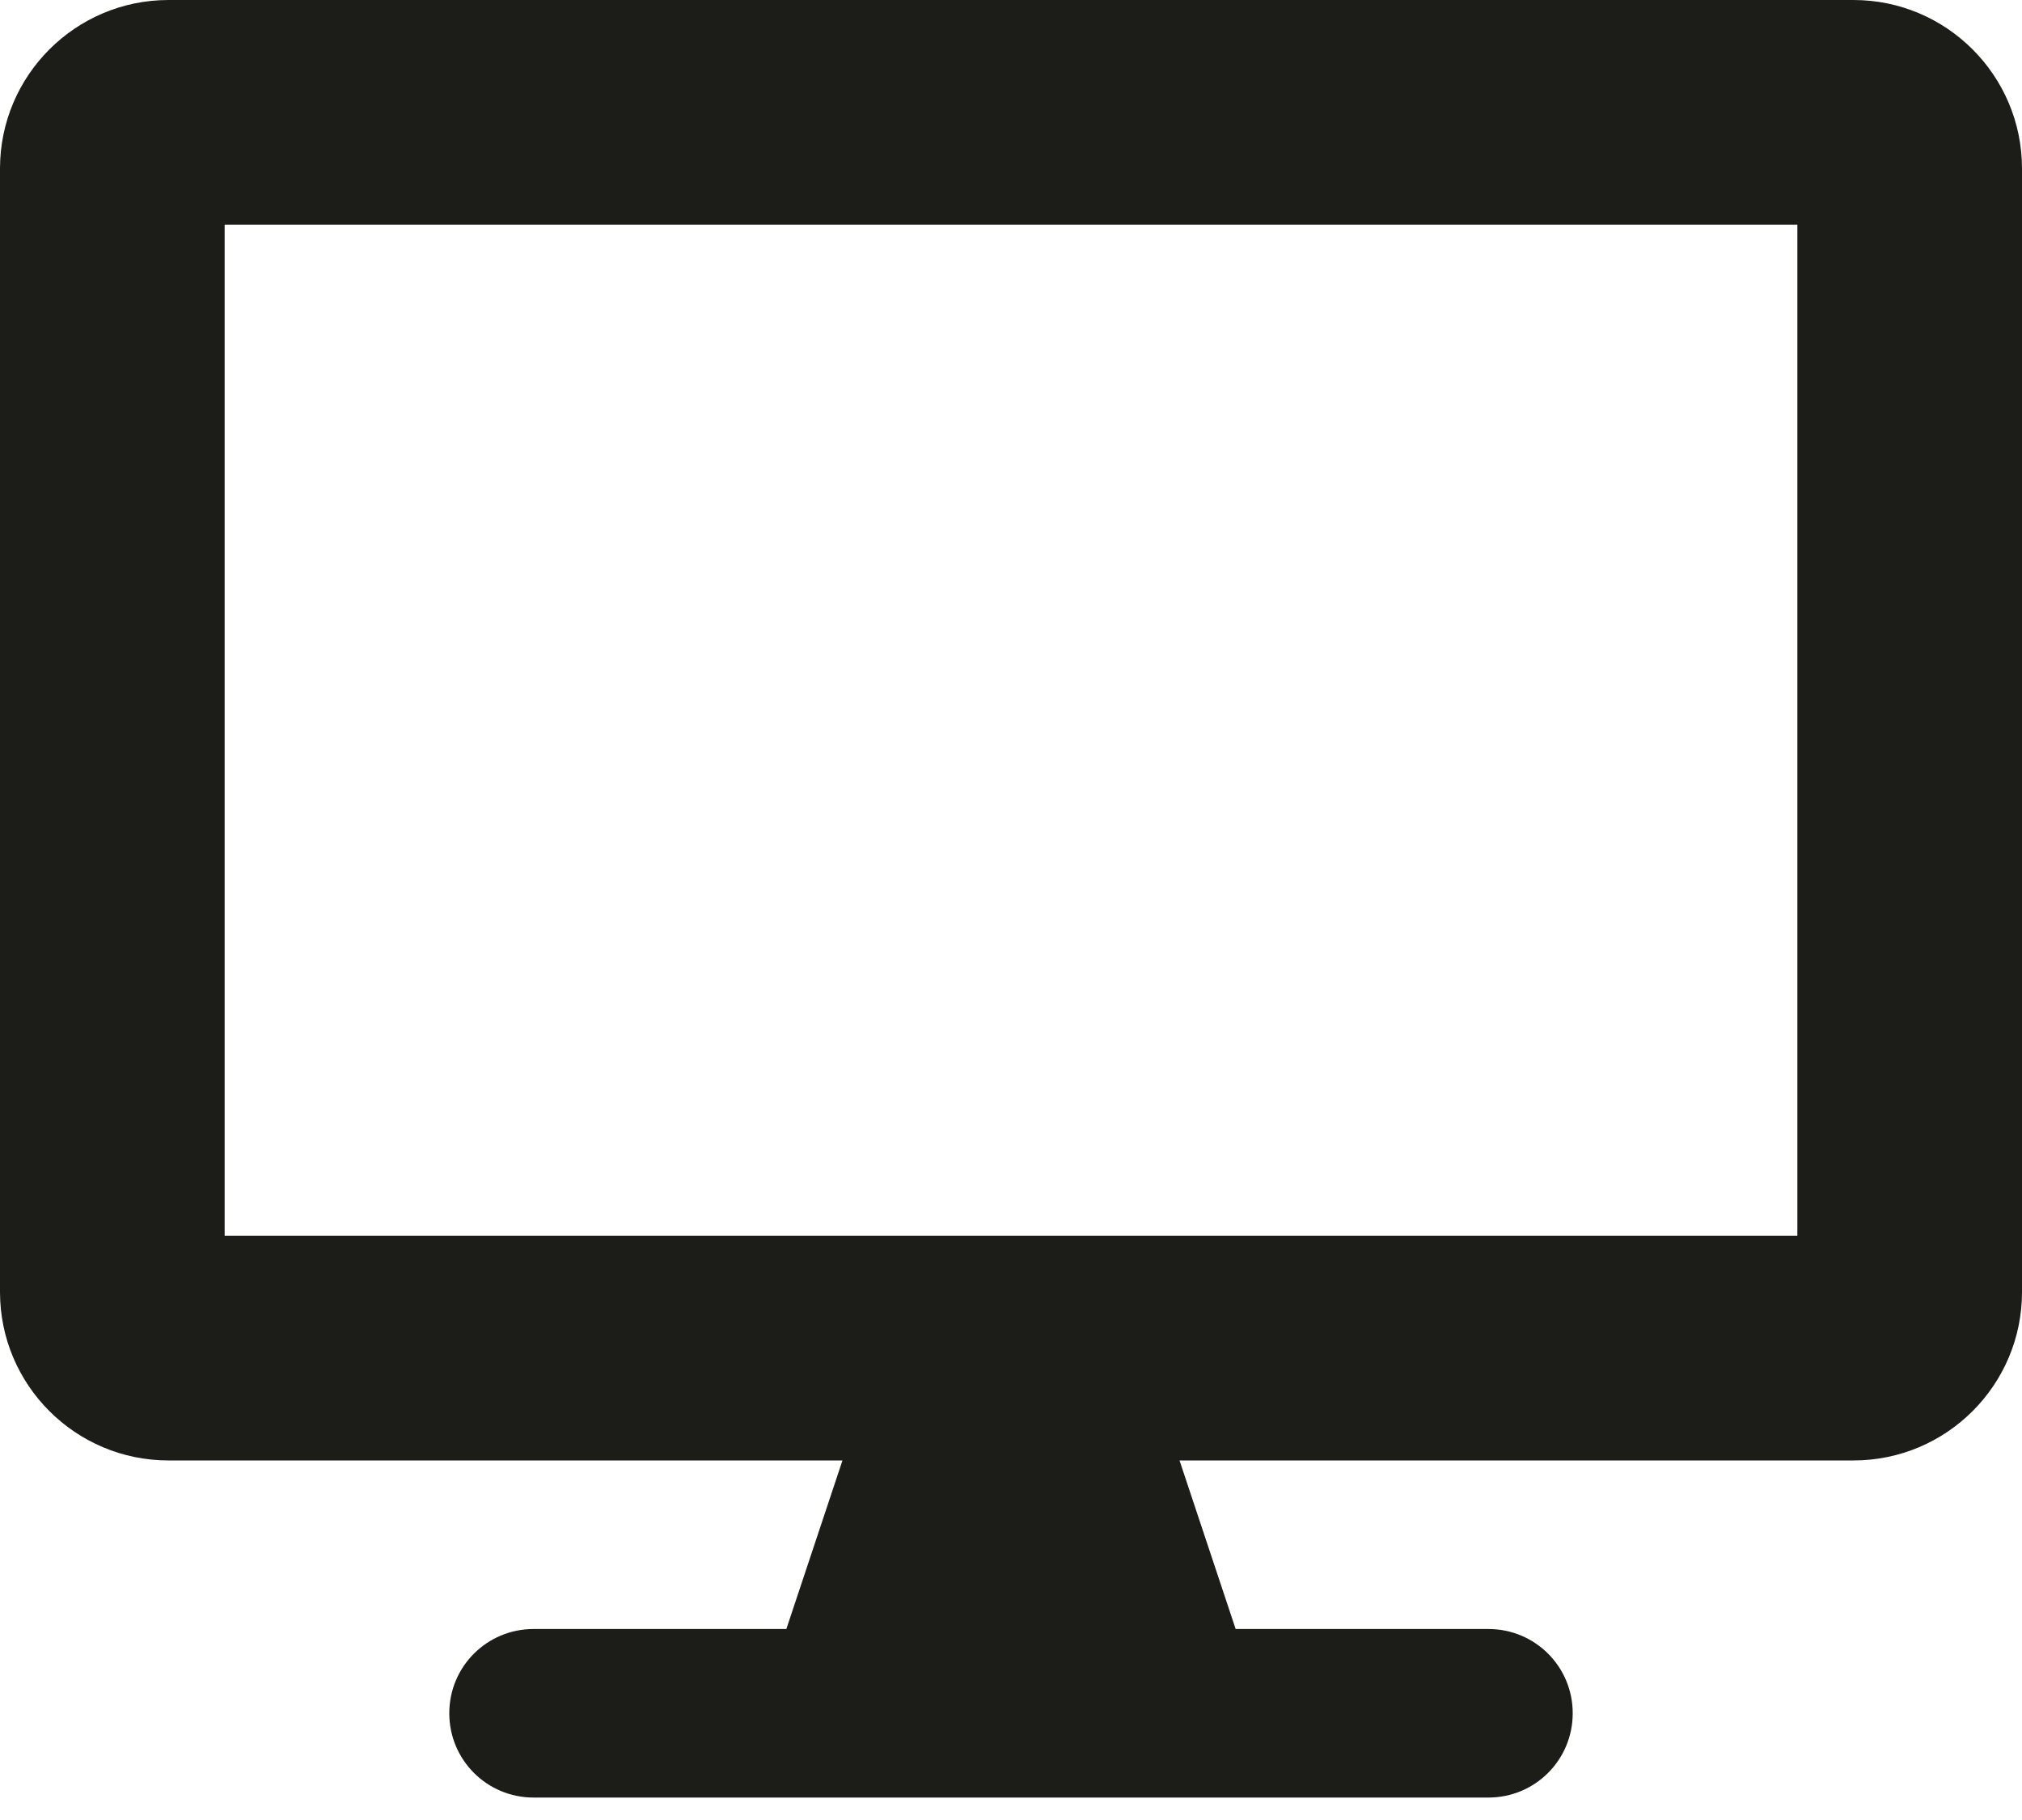 <?xml version="1.0" encoding="UTF-8"?> <svg xmlns="http://www.w3.org/2000/svg" width="20" height="18" viewBox="0 0 20 18" fill="none"><path d="M18.333 0H1.667C0.747 0 0 0.747 0 1.667V12.778C0 13.698 0.747 14.444 1.667 14.444H8.333L7.778 16.111H5.278C4.816 16.111 4.444 16.483 4.444 16.944C4.444 17.406 4.816 17.778 5.278 17.778H14.722C15.184 17.778 15.556 17.406 15.556 16.944C15.556 16.483 15.184 16.111 14.722 16.111H12.222L11.667 14.444H18.333C19.253 14.444 20 13.698 20 12.778V1.667C20 0.747 19.253 0 18.333 0ZM17.778 12.222H2.222V2.222H17.778V12.222Z" fill="#1C1D18"></path></svg> 
